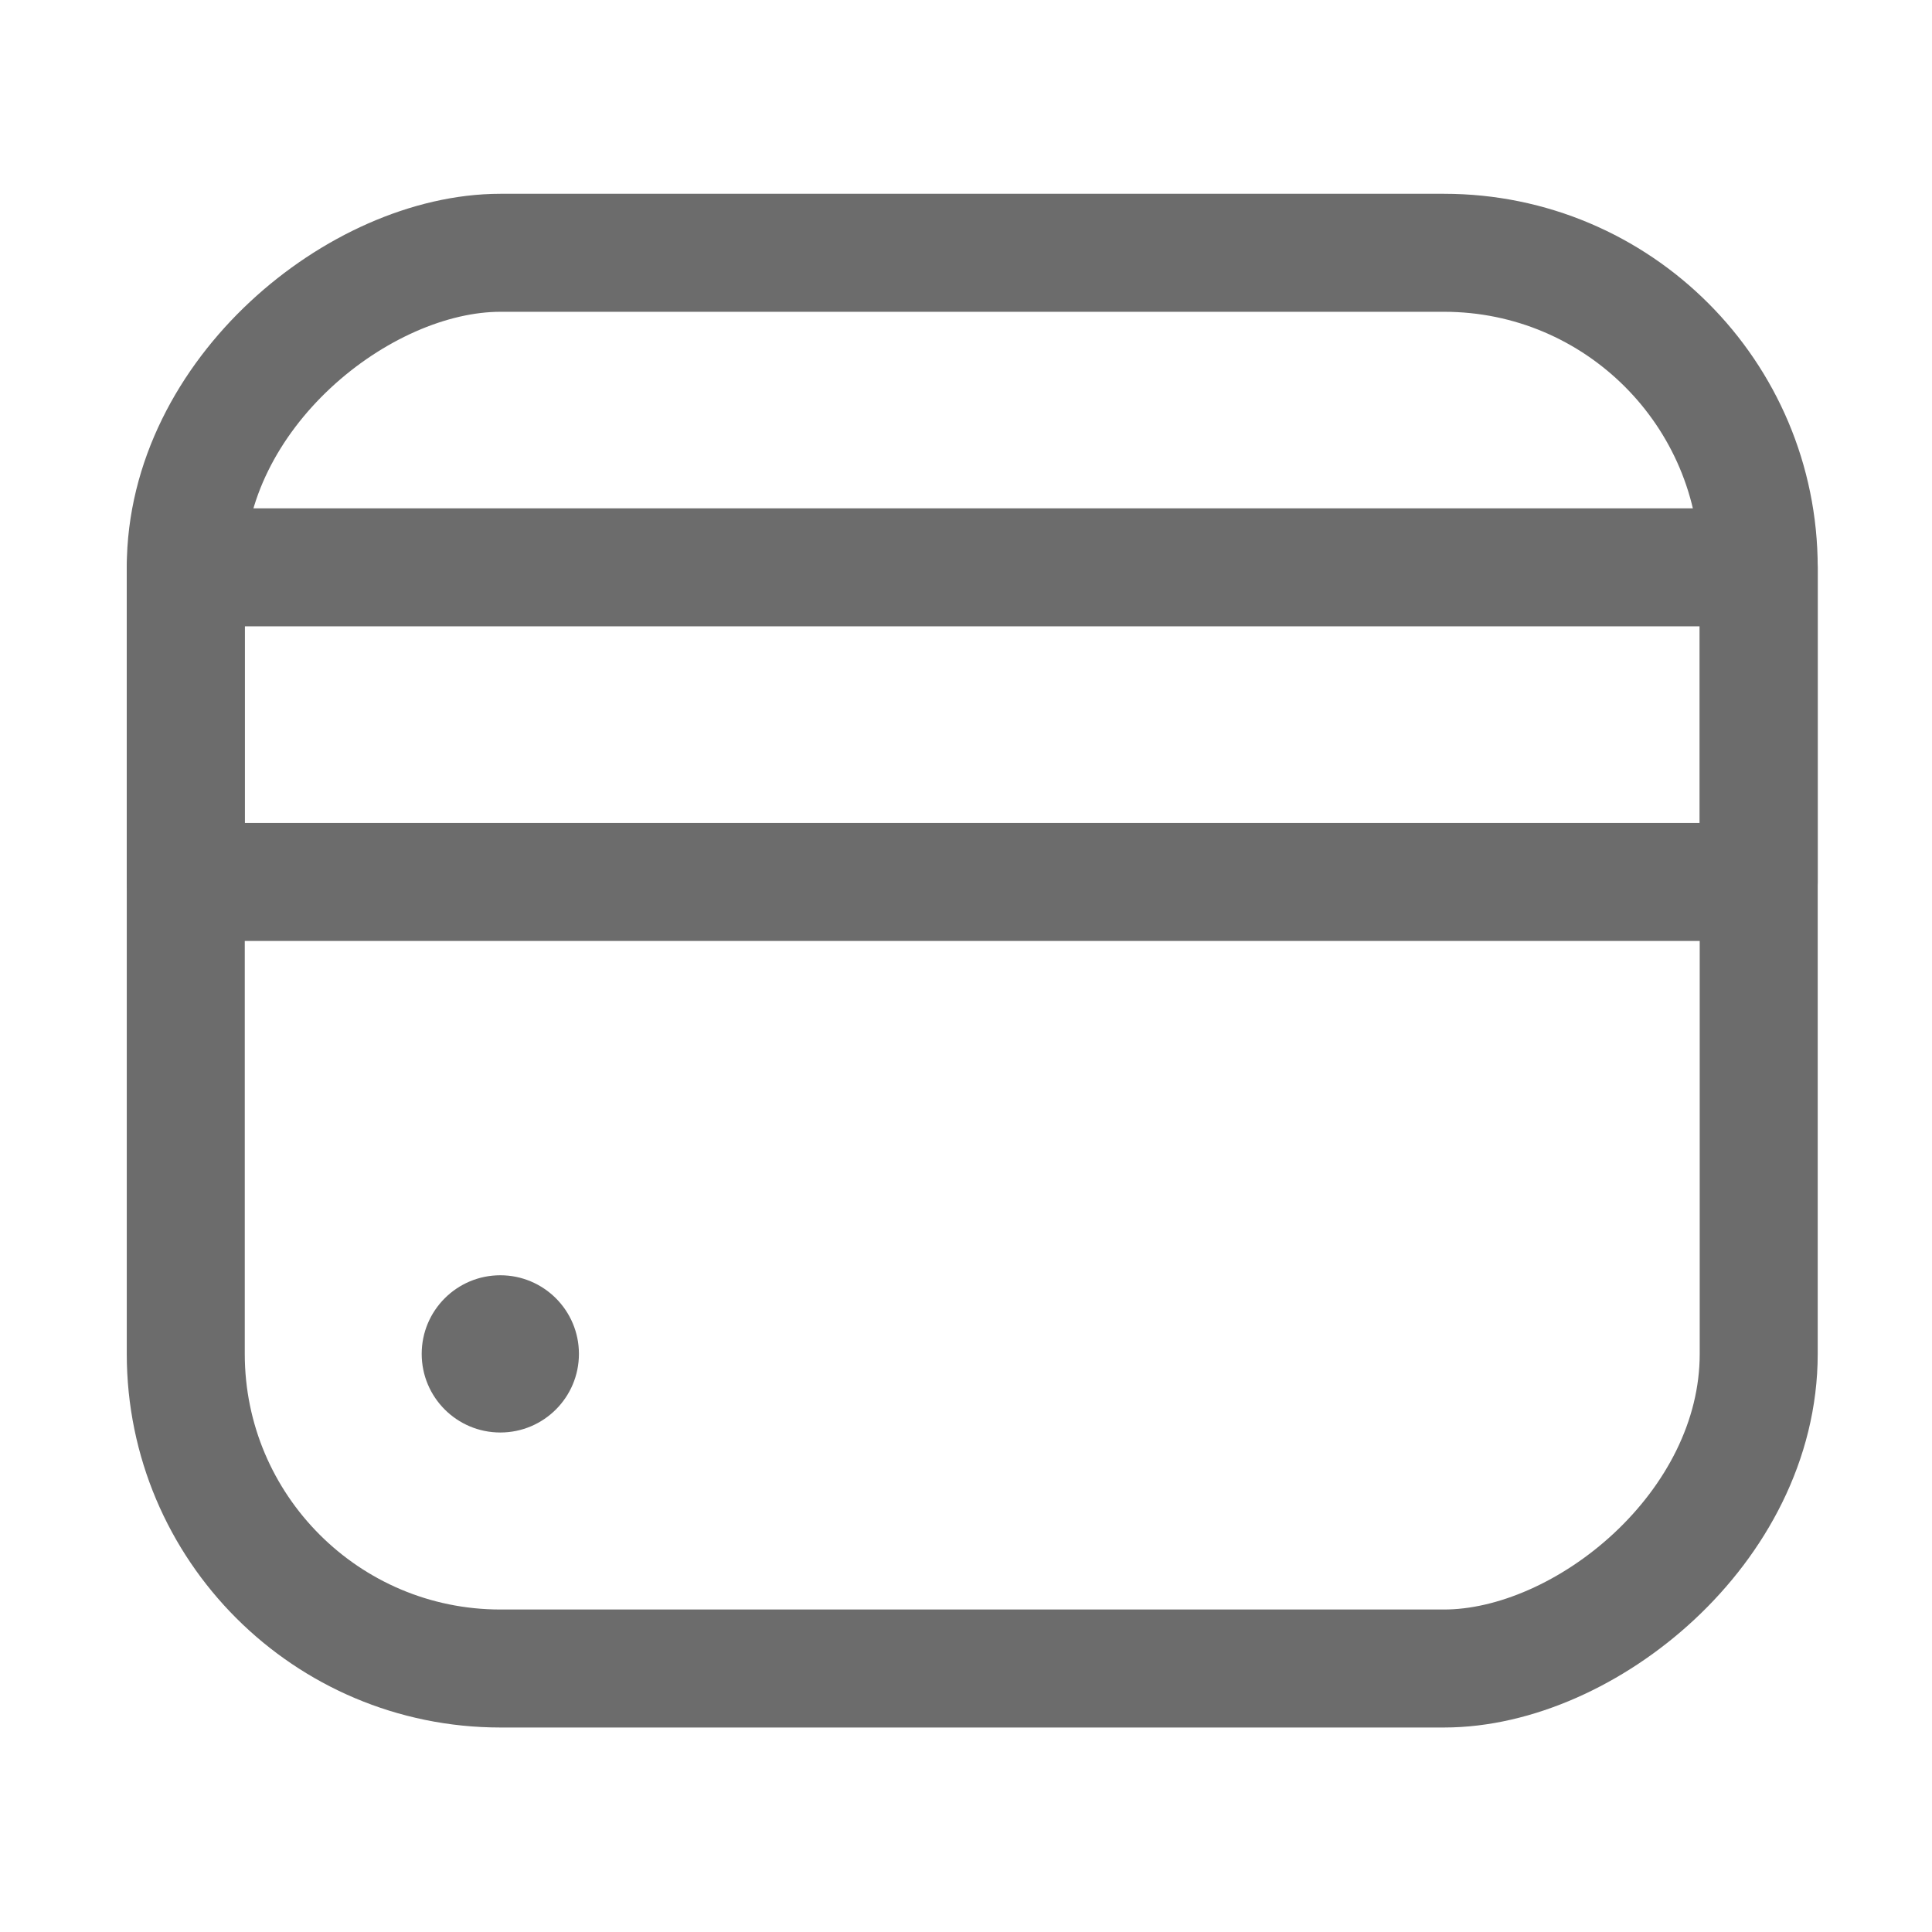 <svg xmlns="http://www.w3.org/2000/svg" fill="none" viewBox="0 0 26 26" height="26" width="26">
<rect stroke-width="1.588" stroke="#6C6C6C" transform="rotate(90 23.668 3.402)" rx="4.234" height="21.168" width="19.052" y="3.402" x="23.668"></rect>
<circle fill="#6C6C6C" r="1.058" cy="18.22" cx="6.733"></circle>
<path stroke-linejoin="round" stroke-linecap="round" stroke-width="1.588" stroke="#6C6C6C" d="M2.5 7.635L23.668 7.635L23.668 11.869L2.5 11.869L2.5 7.635Z"></path>
</svg>
